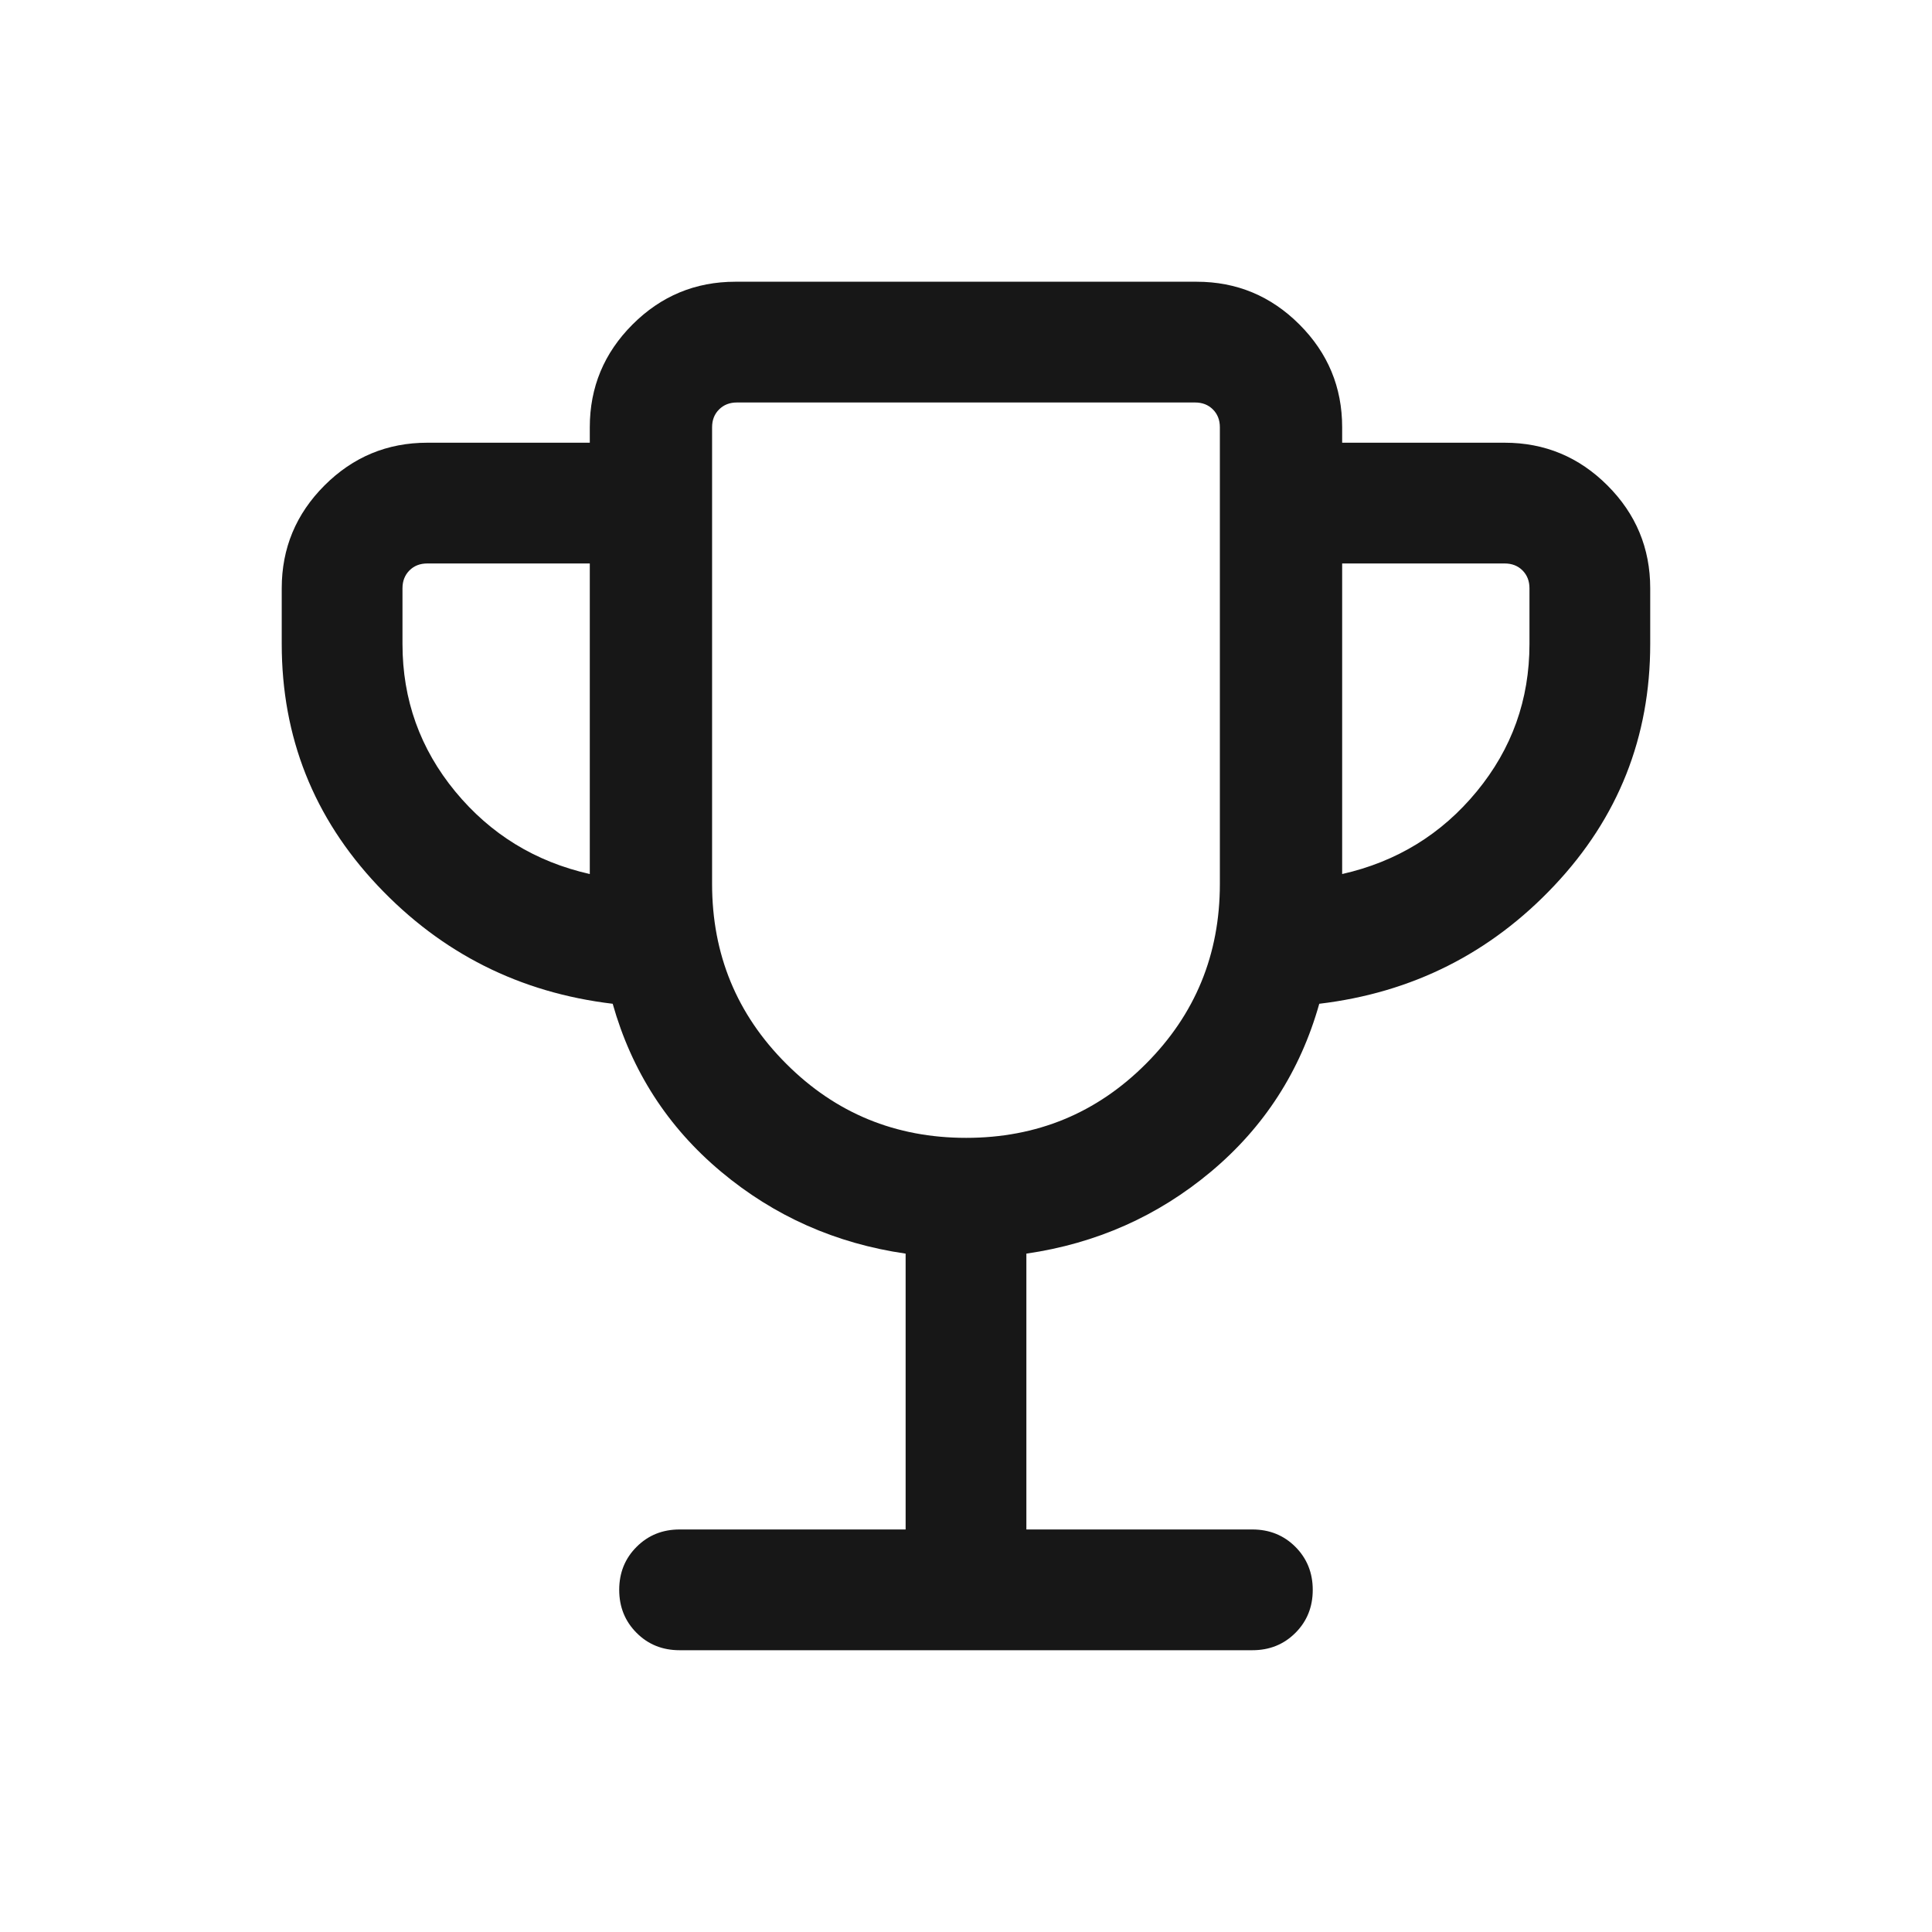 <?xml version="1.0" encoding="UTF-8"?> <svg xmlns="http://www.w3.org/2000/svg" width="40" height="40" viewBox="0 0 40 40" fill="none"><mask id="mask0_4324_1106" style="mask-type:alpha" maskUnits="userSpaceOnUse" x="0" y="0" width="40" height="40"><rect width="40" height="40" fill="#D9D9D9"></rect></mask><g mask="url(#mask0_4324_1106)"><path d="M18.75 31.666V25.955C17.303 25.745 16.029 25.18 14.928 24.258C13.826 23.336 13.079 22.177 12.685 20.782C10.762 20.553 9.14 19.737 7.817 18.333C6.494 16.929 5.833 15.262 5.833 13.333V12.179C5.833 11.351 6.128 10.641 6.718 10.051C7.308 9.461 8.017 9.166 8.846 9.166H12.211V8.846C12.211 8.017 12.506 7.308 13.096 6.718C13.686 6.128 14.396 5.833 15.224 5.833H24.775C25.604 5.833 26.313 6.128 26.903 6.718C27.493 7.308 27.788 8.017 27.788 8.846V9.166H31.153C31.982 9.166 32.691 9.461 33.281 10.051C33.871 10.641 34.166 11.351 34.166 12.179V13.333C34.166 15.262 33.505 16.929 32.182 18.333C30.86 19.737 29.237 20.553 27.314 20.782C26.921 22.177 26.173 23.336 25.072 24.258C23.97 25.18 22.696 25.745 21.25 25.955V31.666H25.929C26.283 31.666 26.58 31.786 26.82 32.026C27.059 32.266 27.179 32.563 27.179 32.917C27.179 33.271 27.059 33.568 26.82 33.807C26.58 34.047 26.283 34.166 25.929 34.166H14.07C13.716 34.166 13.419 34.047 13.18 33.807C12.94 33.567 12.82 33.27 12.82 32.916C12.82 32.562 12.94 32.265 13.18 32.026C13.419 31.786 13.716 31.666 14.07 31.666H18.75ZM12.211 18.096V11.666H8.846C8.696 11.666 8.573 11.714 8.477 11.81C8.381 11.907 8.333 12.03 8.333 12.179V13.333C8.333 14.485 8.697 15.503 9.426 16.388C10.155 17.272 11.083 17.841 12.211 18.096ZM20.003 23.558C21.465 23.558 22.705 23.047 23.726 22.024C24.746 21.002 25.256 19.761 25.256 18.301V8.846C25.256 8.696 25.208 8.573 25.112 8.477C25.016 8.381 24.893 8.333 24.743 8.333H15.256C15.107 8.333 14.984 8.381 14.888 8.477C14.791 8.573 14.743 8.696 14.743 8.846V18.301C14.743 19.761 15.255 21.002 16.278 22.024C17.3 23.047 18.542 23.558 20.003 23.558ZM27.788 18.096C28.916 17.841 29.845 17.272 30.573 16.388C31.302 15.503 31.666 14.485 31.666 13.333V12.179C31.666 12.03 31.618 11.907 31.522 11.81C31.426 11.714 31.303 11.666 31.153 11.666H27.788V18.096Z" fill="#171717"></path></g></svg> 